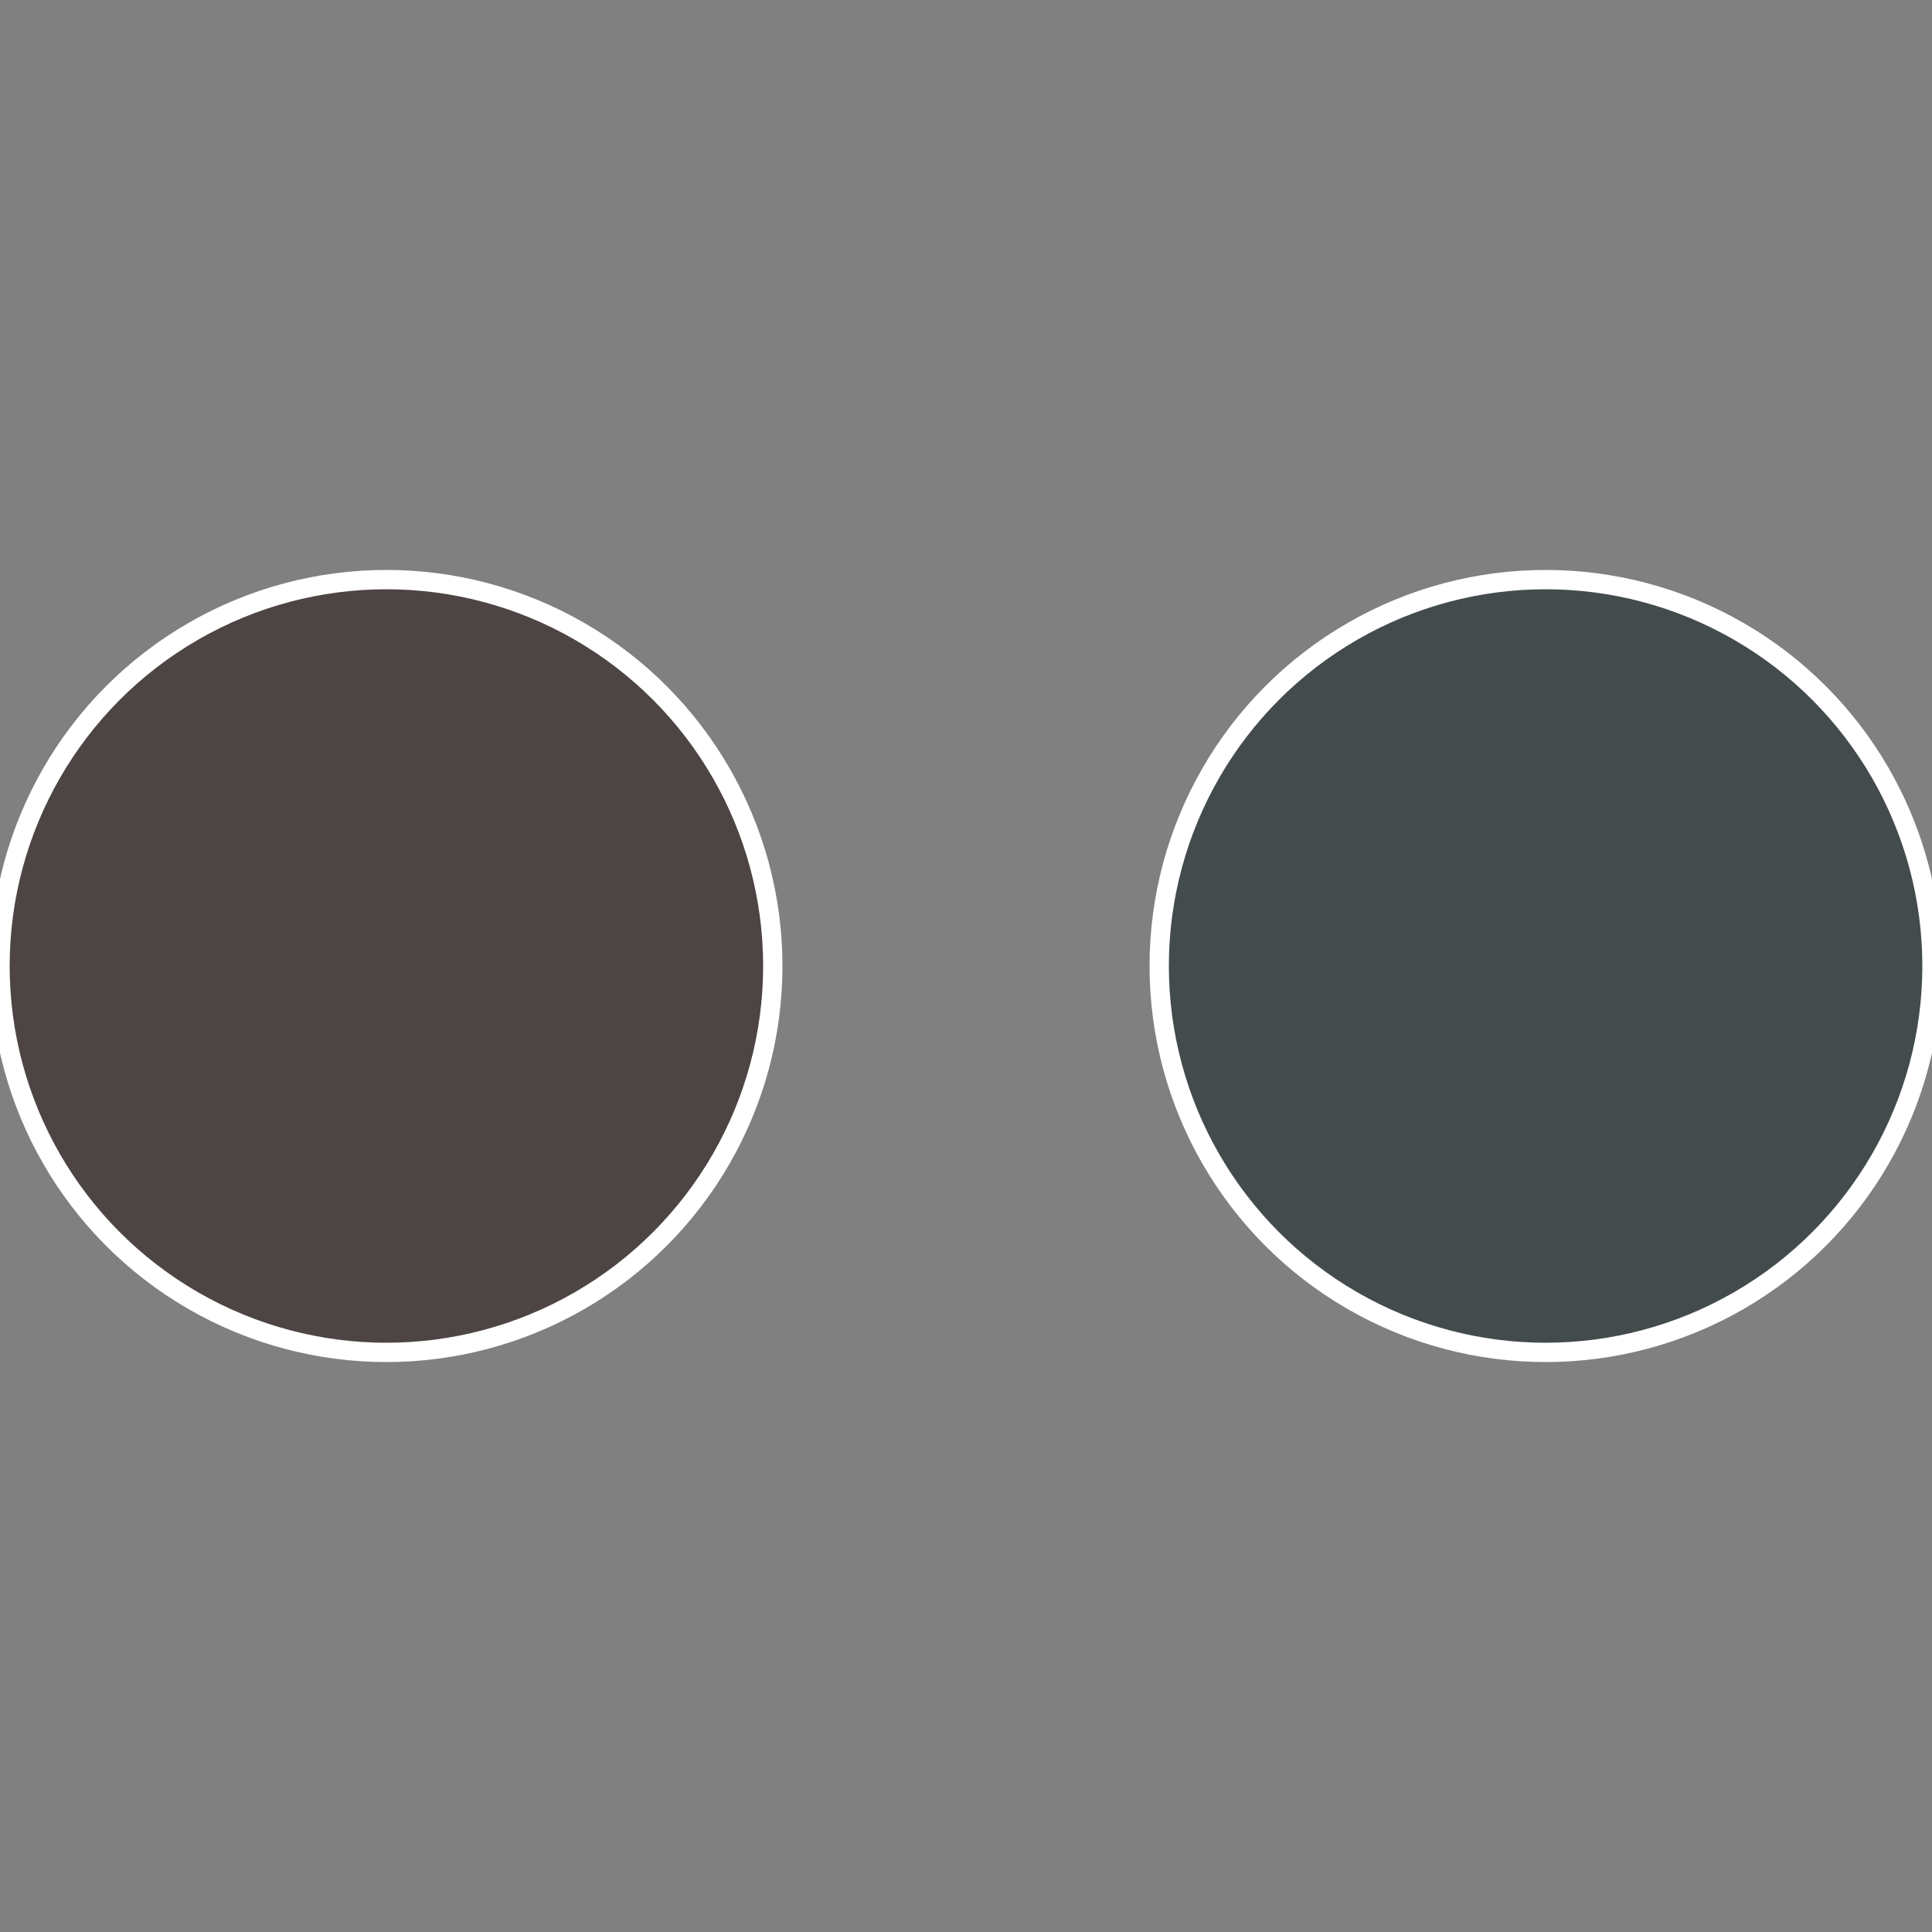 <?xml version="1.0" standalone="no"?>
<svg width="500" height="500" viewBox="-1 -1 2 2" xmlns="http://www.w3.org/2000/svg">
 
                <rect x="-1" y="-1" width="2" height="2" fill="#808080" stroke="none"/>
 
                <circle cx="0.6" cy="0" r="0.4" fill="#434b4d" stroke="#fff" stroke-width="1%" />
             
                <circle cx="-0.6" cy="7.3478807948841E-17" r="0.4" fill="#4d4543" stroke="#fff" stroke-width="1%" />
            </svg>
